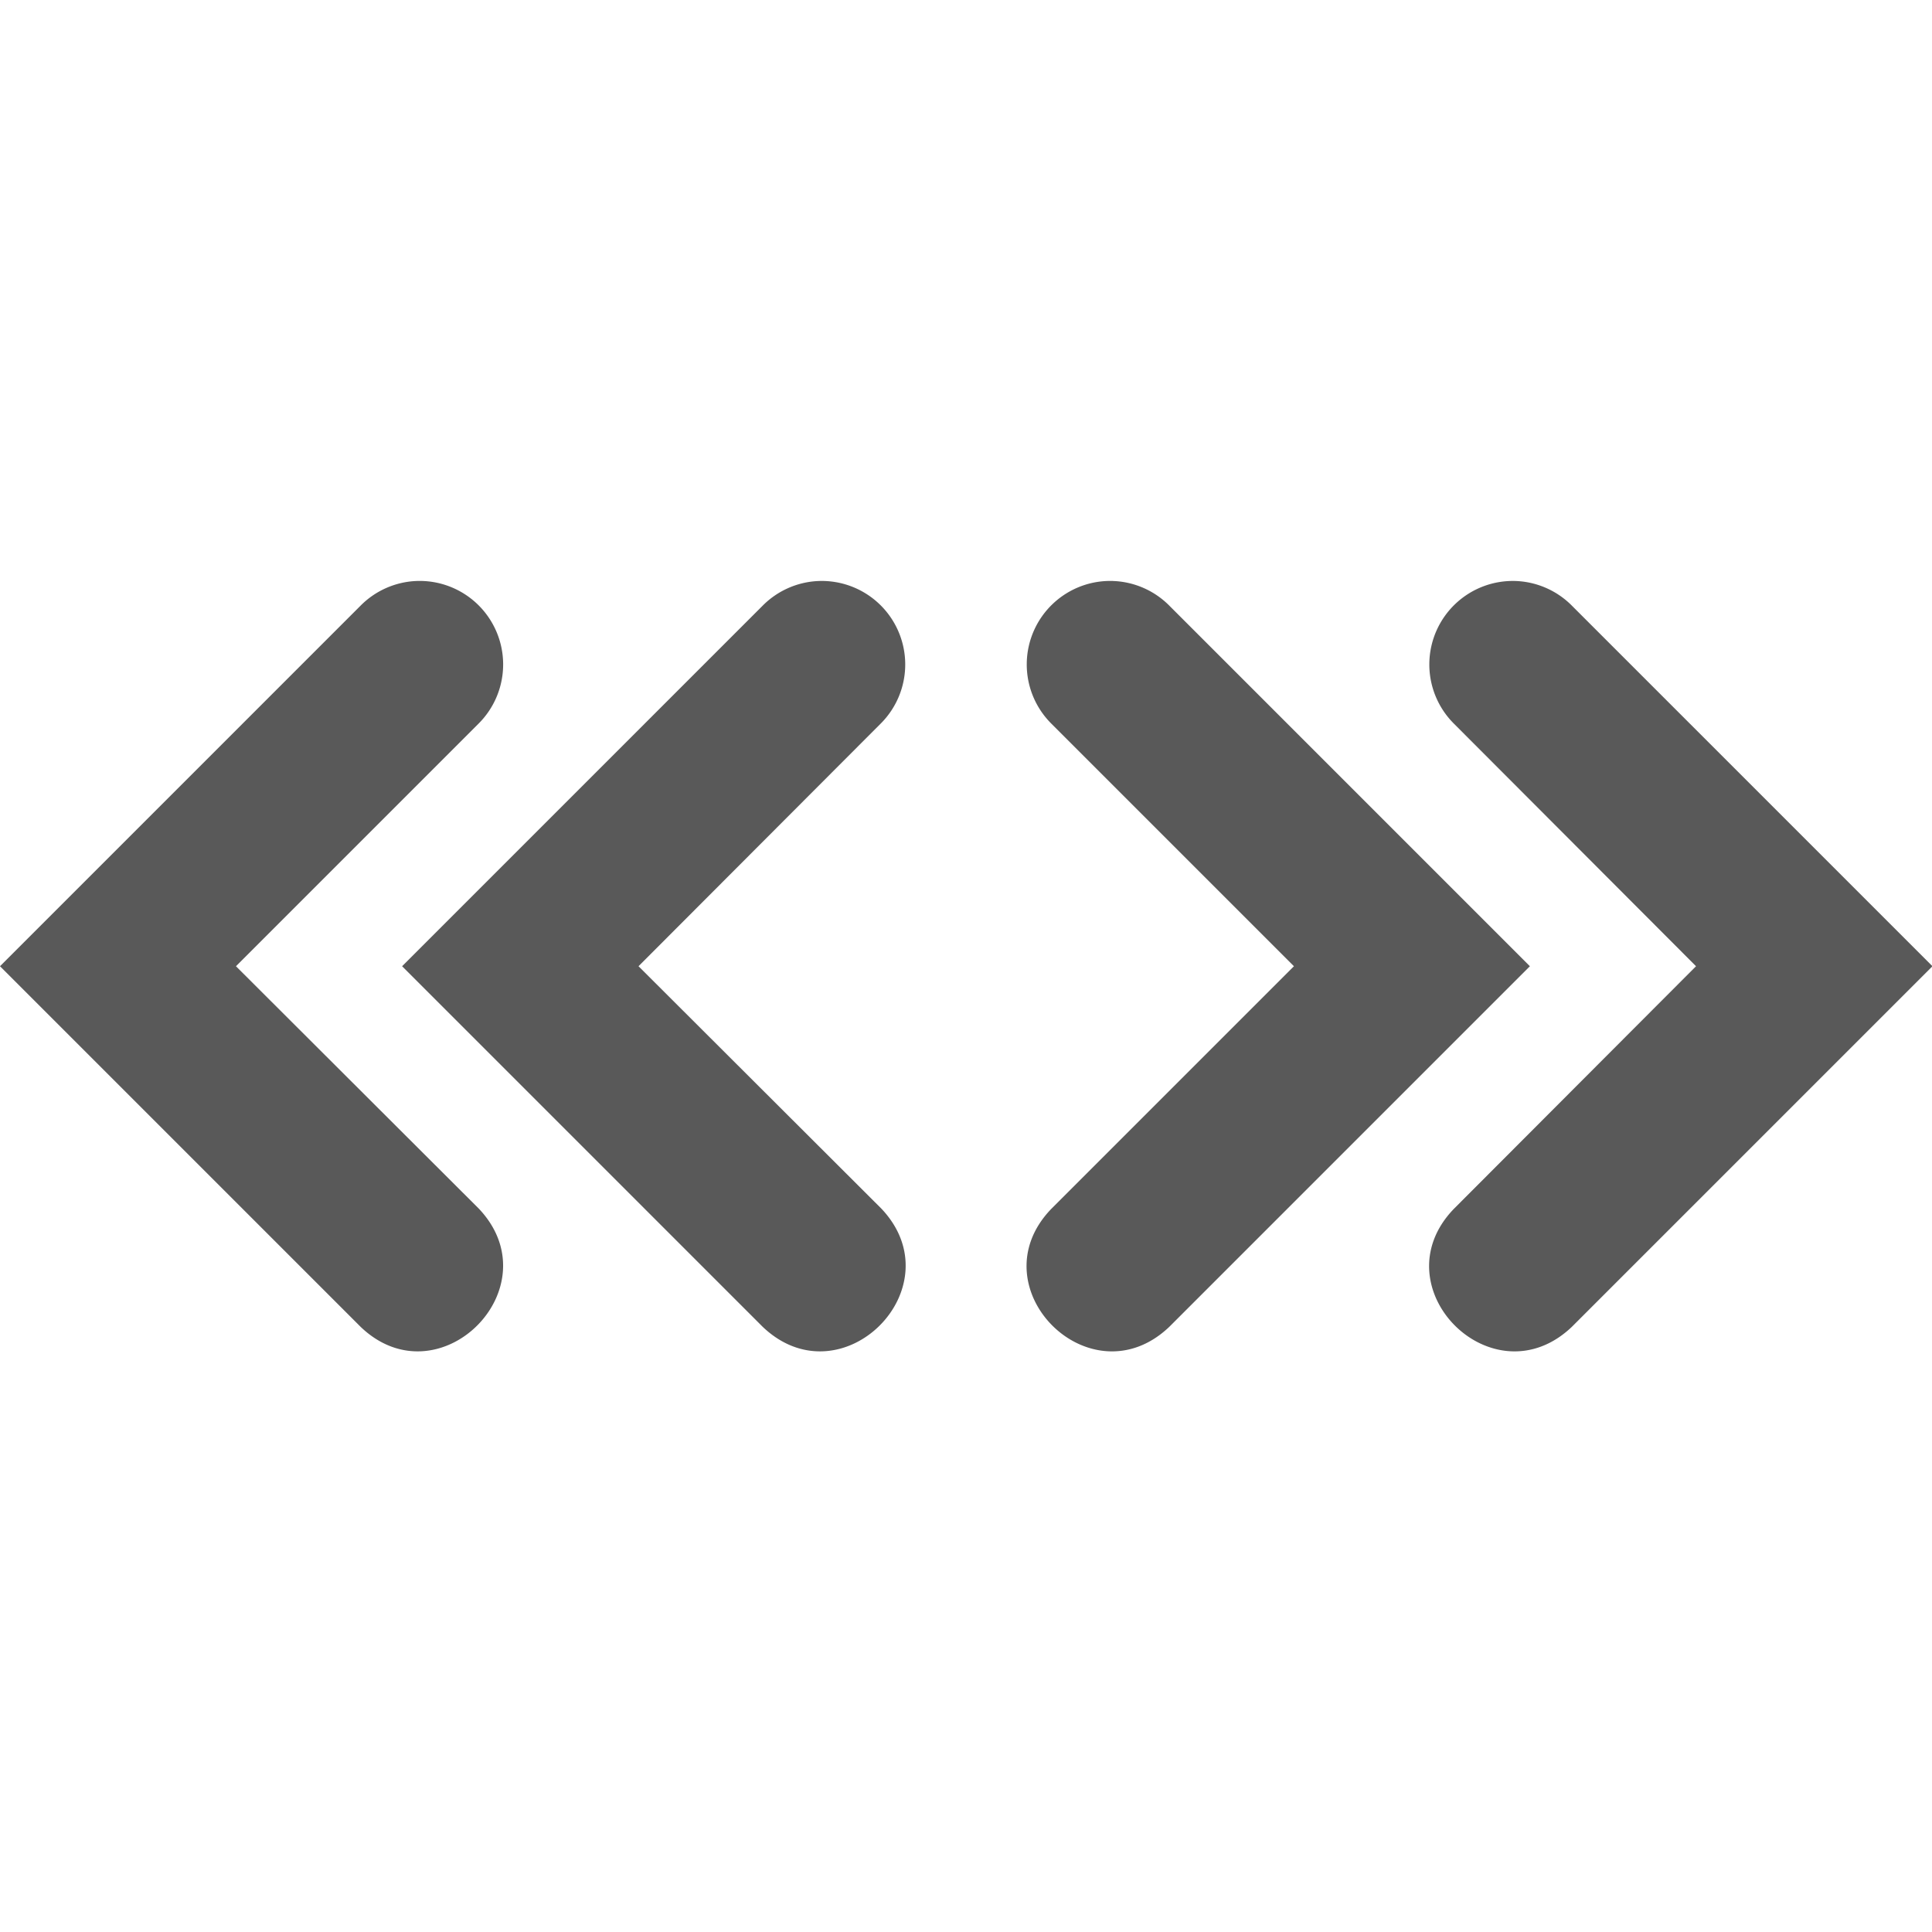 <svg xmlns="http://www.w3.org/2000/svg" viewBox="0 0 4.233 4.233" height="16" width="16"><path style="line-height:normal;font-variant-ligatures:normal;font-variant-position:normal;font-variant-caps:normal;font-variant-numeric:normal;font-variant-alternates:normal;font-variant-east-asian:normal;font-feature-settings:normal;font-variation-settings:normal;text-indent:0;text-align:start;text-decoration-line:none;text-decoration-style:solid;text-decoration-color:#000;text-transform:none;text-orientation:mixed;shape-padding:0;shape-margin:0;inline-size:0;isolation:auto;mix-blend-mode:normal" d="M.911 1.273a.183.183 0 0 0-.121.054l-.79.79.79.79c.172.165.423-.086.259-.259l-.532-.531.532-.532a.183.183 0 0 0-.138-.312zm.882 0a.183.183 0 0 0-.122.054l-.79.79.79.79c.173.165.424-.086.26-.259l-.532-.531.531-.532a.183.183 0 0 0-.137-.312zm.648 0a.183.183 0 0 0-.138.312l.532.532-.532.532c-.165.172.086.423.259.258l.79-.79-.79-.79a.183.183 0 0 0-.122-.054zm.881 0a.183.183 0 0 0-.137.312l.531.532-.531.532c-.165.172.086.423.259.258l.79-.79-.79-.79a.183.183 0 0 0-.122-.054z" fill="#595959"/></svg>